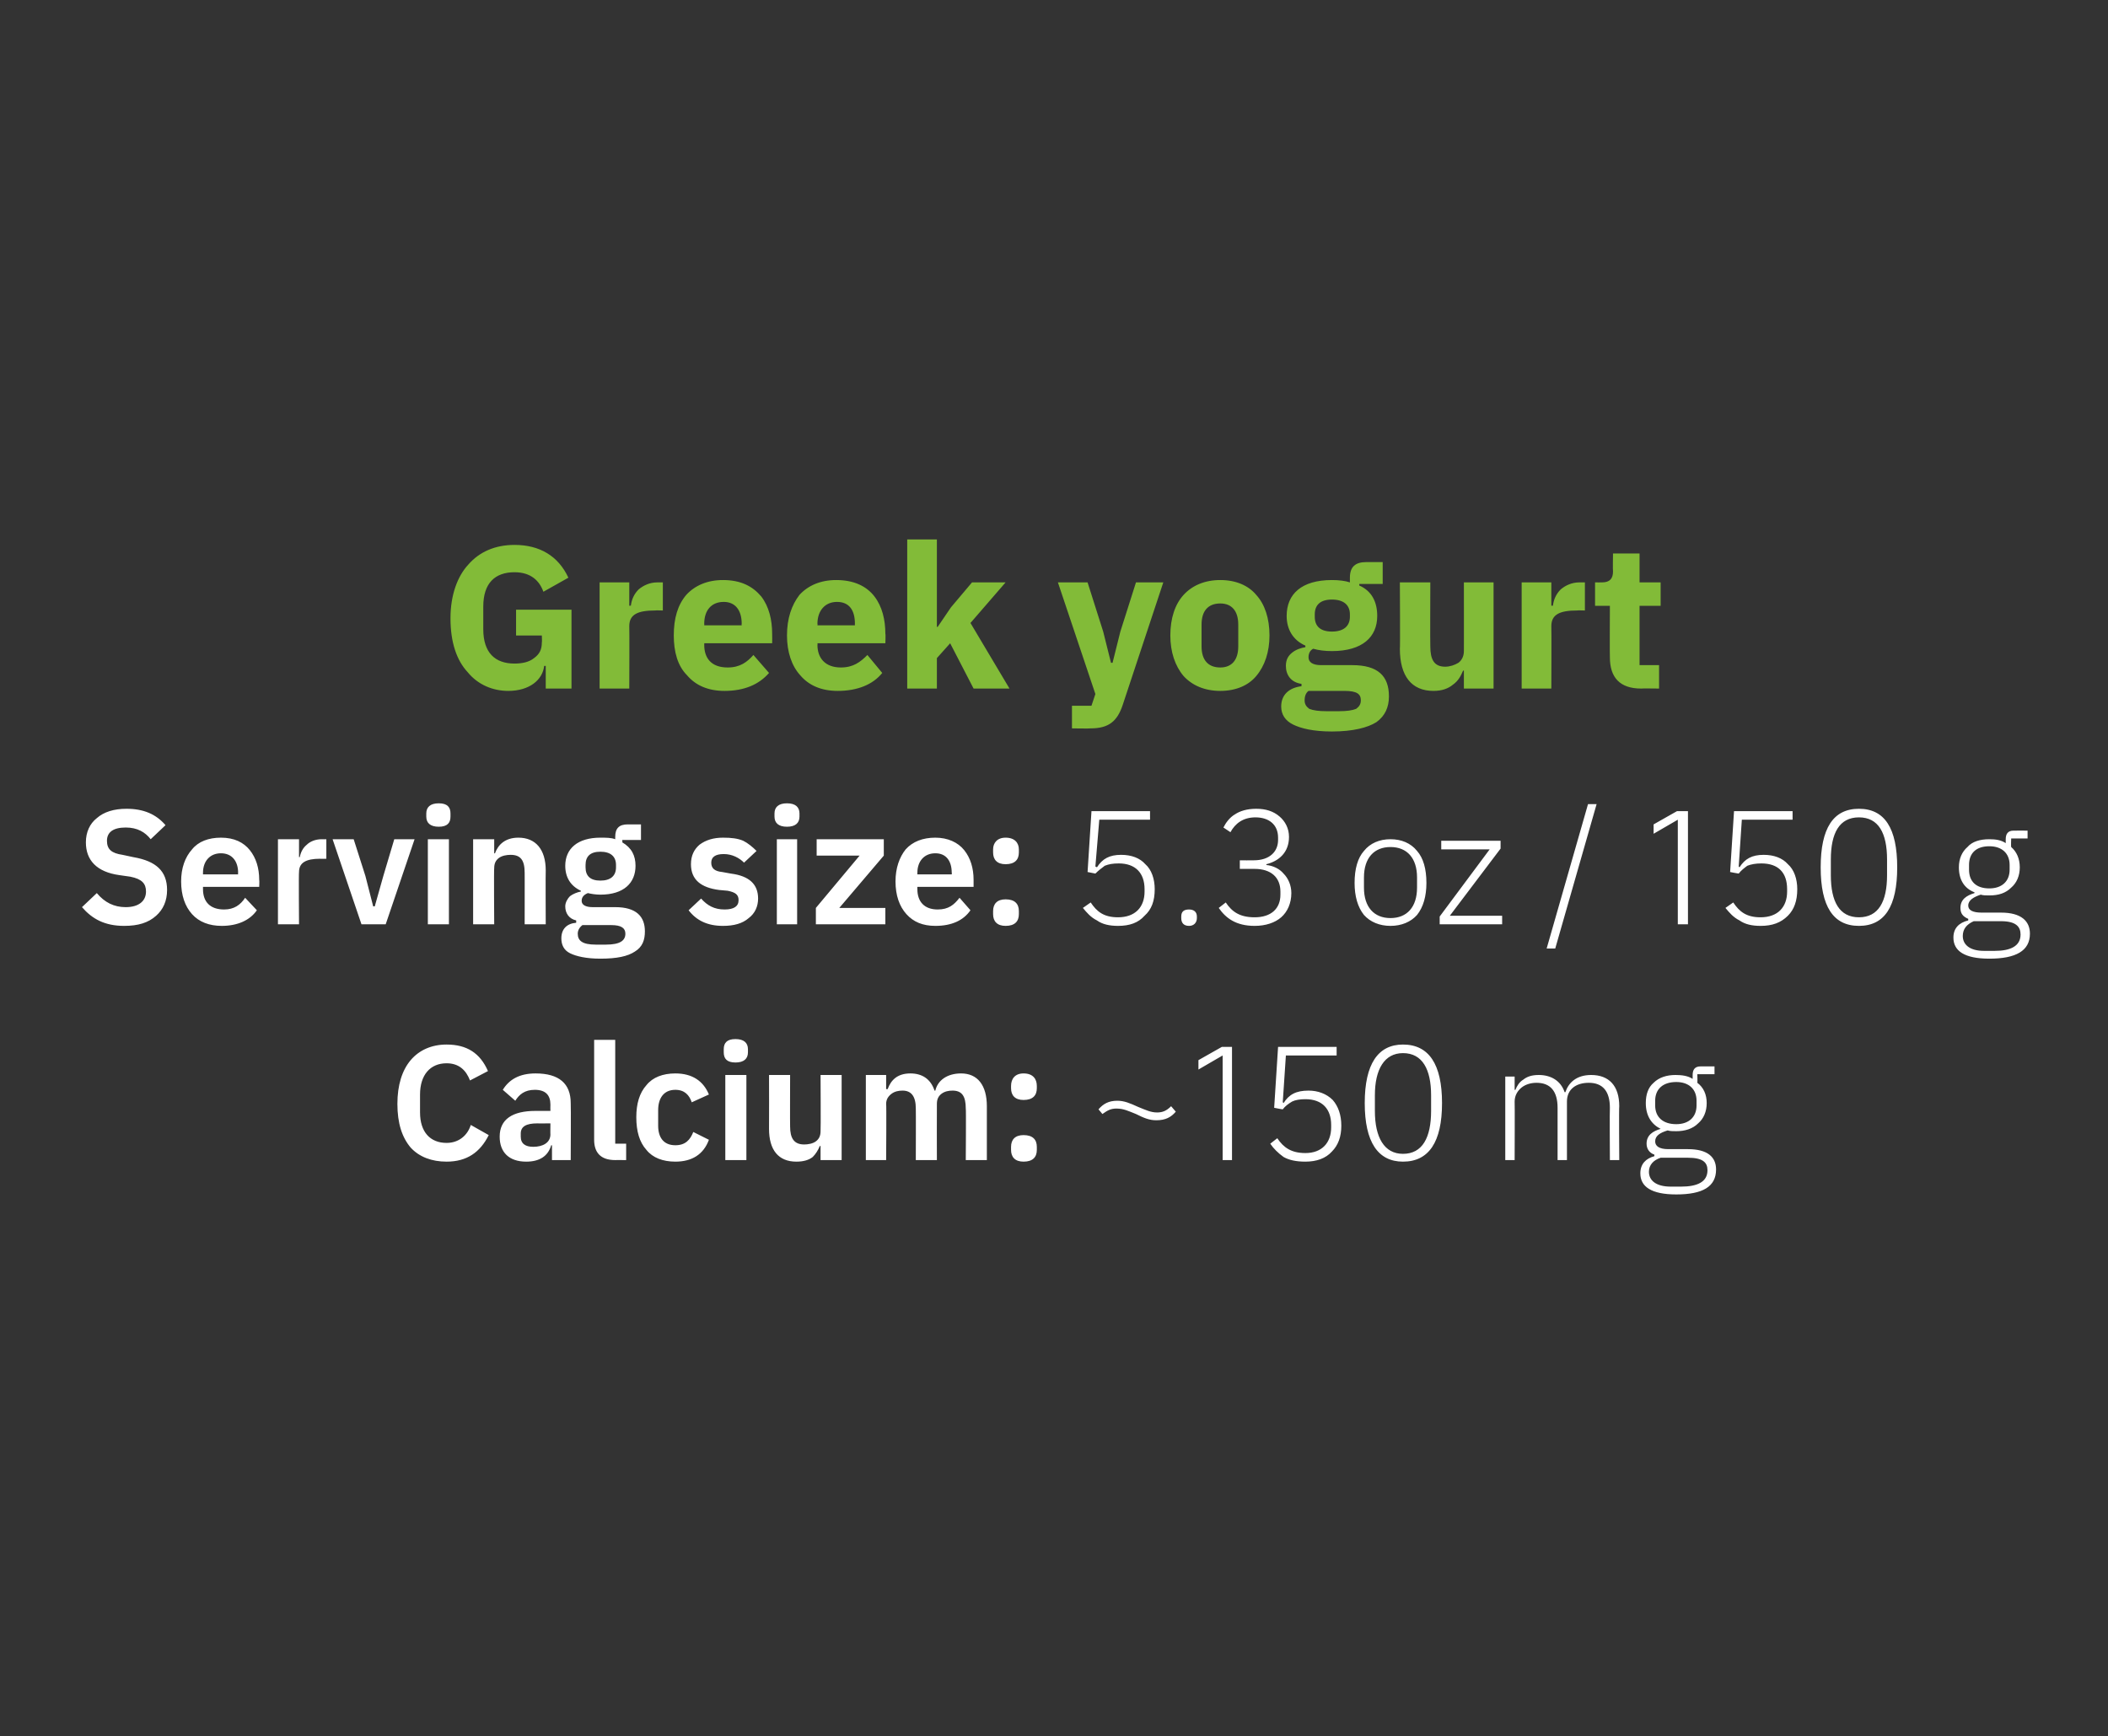 <?xml version="1.0" standalone="no"?><!DOCTYPE svg PUBLIC "-//W3C//DTD SVG 1.1//EN" "http://www.w3.org/Graphics/SVG/1.1/DTD/svg11.dtd"><svg xmlns="http://www.w3.org/2000/svg" version="1.1" width="270px" height="222.4px" viewBox="0 -1 270 222.4" style="top:-1px"><rect x="0" y="-1" width="270" height="222.4" fill="#333333" stroke="none"/>  <desc>Greek yogurt Serving size: 5.3 oz / 150 g Calcium: ~150 mg</desc>  <defs/>  <g id="Polygon186658">    <path d="M 62.6 144.4 C 62.6 144.4 60.3 143.1 60.3 143.1 C 59.9 144.4 58.8 145.4 57.2 145.4 C 55.1 145.4 53.8 144 53.8 141.5 C 53.8 141.5 53.8 139.2 53.8 139.2 C 53.8 136.7 55.1 135.2 57.2 135.2 C 58.8 135.2 59.7 136.1 60.2 137.4 C 60.2 137.4 62.5 136.2 62.5 136.2 C 61.5 133.9 59.8 132.8 57.2 132.8 C 55.3 132.8 53.7 133.5 52.6 134.8 C 51.5 136.1 50.9 138 50.9 140.4 C 50.9 142.9 51.5 144.7 52.6 146 C 53.7 147.2 55.3 147.8 57.2 147.8 C 59.8 147.8 61.5 146.6 62.6 144.4 Z M 73.1 140.3 C 73.14 140.34 73.1 147.6 73.1 147.6 L 70.7 147.6 L 70.7 145.7 C 70.7 145.7 70.6 145.72 70.6 145.7 C 70.2 147.1 69.1 147.8 67.4 147.8 C 65.2 147.8 64 146.6 64 144.6 C 64 142.4 65.6 141.3 68.6 141.3 C 68.62 141.3 70.5 141.3 70.5 141.3 C 70.5 141.3 70.48 140.51 70.5 140.5 C 70.5 139.3 69.9 138.6 68.5 138.6 C 67.2 138.6 66.5 139.2 66 140 C 66 140 64.4 138.6 64.4 138.6 C 65.2 137.3 66.5 136.5 68.6 136.5 C 71.6 136.5 73.1 137.8 73.1 140.3 Z M 70.5 142.9 C 70.5 142.9 68.77 142.91 68.8 142.9 C 67.4 142.9 66.7 143.3 66.7 144.2 C 66.7 144.2 66.7 144.6 66.7 144.6 C 66.7 145.5 67.3 145.9 68.3 145.9 C 69.5 145.9 70.5 145.4 70.5 144.3 C 70.48 144.34 70.5 142.9 70.5 142.9 Z M 80.2 147.6 L 80.2 145.5 L 78.8 145.5 L 78.8 132.2 L 76.1 132.2 C 76.1 132.2 76.1 144.97 76.1 145 C 76.1 146.6 76.9 147.6 78.8 147.6 C 78.76 147.59 80.2 147.6 80.2 147.6 Z M 90.8 145 C 90.8 145 88.8 144 88.8 144 C 88.4 145 87.8 145.7 86.5 145.7 C 85 145.7 84.3 144.7 84.3 143.2 C 84.3 143.2 84.3 141.2 84.3 141.2 C 84.3 139.7 85 138.6 86.5 138.6 C 87.7 138.6 88.3 139.3 88.6 140.2 C 88.6 140.2 90.8 139.2 90.8 139.2 C 90.1 137.5 88.7 136.5 86.5 136.5 C 84.9 136.5 83.6 137 82.8 138 C 81.9 139 81.5 140.4 81.5 142.1 C 81.5 143.9 81.9 145.3 82.8 146.3 C 83.6 147.3 84.9 147.8 86.5 147.8 C 88.6 147.8 90.1 146.9 90.8 145 Z M 95.8 133.8 C 95.8 133.8 95.8 133.4 95.8 133.4 C 95.8 132.6 95.3 132.1 94.2 132.1 C 93.1 132.1 92.7 132.6 92.7 133.4 C 92.7 133.4 92.7 133.8 92.7 133.8 C 92.7 134.6 93.1 135.1 94.2 135.1 C 95.3 135.1 95.8 134.6 95.8 133.8 Z M 92.9 147.6 L 95.6 147.6 L 95.6 136.7 L 92.9 136.7 L 92.9 147.6 Z M 105.1 147.6 L 107.8 147.6 L 107.8 136.7 L 105.1 136.7 C 105.1 136.7 105.14 143.9 105.1 143.9 C 105.1 144.5 104.9 144.9 104.5 145.2 C 104.1 145.5 103.5 145.6 103 145.6 C 101.7 145.6 101.2 144.8 101.2 143.3 C 101.18 143.32 101.2 136.7 101.2 136.7 L 98.5 136.7 C 98.5 136.7 98.52 143.59 98.5 143.6 C 98.5 146.3 99.7 147.8 102 147.8 C 102.9 147.8 103.6 147.6 104.1 147.2 C 104.5 146.8 104.8 146.3 105 145.8 C 105.03 145.78 105.1 145.8 105.1 145.8 L 105.1 147.6 Z M 113.5 147.6 C 113.5 147.6 113.55 140.41 113.5 140.4 C 113.5 139.8 113.8 139.4 114.2 139.1 C 114.6 138.8 115.1 138.7 115.6 138.7 C 116.7 138.7 117.3 139.4 117.3 141 C 117.32 140.99 117.3 147.6 117.3 147.6 L 120 147.6 C 120 147.6 119.98 140.41 120 140.4 C 120 139.8 120.2 139.4 120.6 139.1 C 121 138.8 121.5 138.7 122 138.7 C 123.2 138.7 123.7 139.4 123.7 141 C 123.75 140.99 123.7 147.6 123.7 147.6 L 126.4 147.6 C 126.4 147.6 126.41 140.72 126.4 140.7 C 126.4 138 125.2 136.5 123.1 136.5 C 121.3 136.5 120.1 137.4 119.8 138.7 C 119.8 138.7 119.7 138.7 119.7 138.7 C 119.2 137.2 118.1 136.5 116.6 136.5 C 114.9 136.5 114.1 137.4 113.7 138.5 C 113.65 138.53 113.5 138.5 113.5 138.5 L 113.5 136.7 L 110.9 136.7 L 110.9 147.6 L 113.5 147.6 Z M 132.8 146.3 C 132.8 146.3 132.8 145.9 132.8 145.9 C 132.8 145 132.3 144.4 131.1 144.4 C 130 144.4 129.5 145 129.5 145.9 C 129.5 145.9 129.5 146.3 129.5 146.3 C 129.5 147.2 130 147.8 131.1 147.8 C 132.3 147.8 132.8 147.2 132.8 146.3 Z M 132.8 138.4 C 132.8 138.4 132.8 138.1 132.8 138.1 C 132.8 137.2 132.3 136.5 131.1 136.5 C 130 136.5 129.5 137.2 129.5 138.1 C 129.5 138.1 129.5 138.4 129.5 138.4 C 129.5 139.3 130 139.9 131.1 139.9 C 132.3 139.9 132.8 139.3 132.8 138.4 Z M 150.6 141.4 C 150.6 141.4 150 140.7 150 140.7 C 149.4 141.3 148.9 141.5 148.2 141.5 C 147.4 141.5 146.8 141.2 145.8 140.8 C 144.7 140.3 144 140 143.1 140 C 142 140 141.3 140.4 140.7 141.1 C 140.7 141.1 141.2 141.7 141.2 141.7 C 141.9 141.2 142.3 141 143 141 C 143.9 141 144.5 141.3 145.5 141.7 C 146.5 142.2 147.2 142.5 148.1 142.5 C 149.3 142.5 150 142.1 150.6 141.4 Z M 156.5 133.1 L 157.8 133.1 L 157.8 147.6 L 156.6 147.6 L 156.6 134.2 L 153.5 136 L 153.5 134.8 L 156.5 133.1 Z M 171.2 133.1 L 163.7 133.1 L 163.2 140.9 C 163.2 140.9 164.28 141.12 164.3 141.1 C 164.6 140.7 165 140.4 165.5 140.1 C 165.9 139.9 166.5 139.8 167.2 139.8 C 169.4 139.8 170.5 141.1 170.5 143.1 C 170.5 143.1 170.5 143.4 170.5 143.4 C 170.5 145.4 169.3 146.7 167.2 146.7 C 165.4 146.7 164.4 146 163.6 144.8 C 163.6 144.8 162.7 145.5 162.7 145.5 C 163.1 146.1 163.7 146.7 164.4 147.2 C 165.1 147.6 166 147.8 167.2 147.8 C 168.6 147.8 169.8 147.4 170.6 146.5 C 171.4 145.7 171.8 144.6 171.8 143.2 C 171.8 141.8 171.4 140.7 170.7 139.9 C 169.9 139.1 168.8 138.7 167.6 138.7 C 166 138.7 165.1 139.2 164.4 140.3 C 164.4 140.26 164.3 140.2 164.3 140.2 L 164.7 134.2 L 171.2 134.2 L 171.2 133.1 Z M 184.7 140.3 C 184.7 135.3 183 132.8 179.7 132.8 C 176.5 132.8 174.8 135.3 174.8 140.3 C 174.8 145.3 176.5 147.8 179.7 147.8 C 183 147.8 184.7 145.3 184.7 140.3 Z M 176.1 141.3 C 176.1 141.3 176.1 139.3 176.1 139.3 C 176.1 136 177.3 133.9 179.7 133.9 C 182.2 133.9 183.3 136 183.3 139.3 C 183.3 139.3 183.3 141.3 183.3 141.3 C 183.3 144.7 182.2 146.8 179.7 146.8 C 177.3 146.8 176.1 144.7 176.1 141.3 Z M 194 147.6 C 194 147.6 194.03 140.1 194 140.1 C 194 139.3 194.4 138.7 194.9 138.3 C 195.4 137.9 196.1 137.7 196.8 137.7 C 198.6 137.7 199.5 138.8 199.5 140.9 C 199.5 140.95 199.5 147.6 199.5 147.6 L 200.7 147.6 C 200.7 147.6 200.69 140.12 200.7 140.1 C 200.7 139.3 201 138.7 201.5 138.3 C 202 137.9 202.7 137.7 203.5 137.7 C 205.3 137.7 206.2 138.8 206.2 140.9 C 206.16 140.95 206.2 147.6 206.2 147.6 L 207.4 147.6 C 207.4 147.6 207.35 140.74 207.4 140.7 C 207.4 138.1 206.1 136.7 203.8 136.7 C 201.9 136.7 200.9 137.7 200.5 138.9 C 200.5 138.9 200.4 138.9 200.4 138.9 C 199.9 137.4 198.6 136.7 197.1 136.7 C 196.2 136.7 195.6 136.9 195.1 137.3 C 194.6 137.6 194.3 138.1 194.1 138.6 C 194.09 138.62 194 138.6 194 138.6 L 194 136.9 L 192.8 136.9 L 192.8 147.6 L 194 147.6 Z M 216.2 146.2 C 216.2 146.2 213.7 146.2 213.7 146.2 C 212.5 146.2 212 145.8 212 145.2 C 212 144.5 212.6 144.1 213.6 143.8 C 213.9 143.9 214.3 143.9 214.7 143.9 C 215.8 143.9 216.8 143.6 217.5 142.9 C 218.2 142.3 218.6 141.4 218.6 140.3 C 218.6 139.2 218.2 138.3 217.4 137.7 C 217.43 137.66 217.4 136.6 217.4 136.6 L 219.6 136.6 L 219.6 135.6 C 219.6 135.6 217.76 135.6 217.8 135.6 C 217.1 135.6 216.8 136 216.8 136.7 C 216.8 136.7 216.8 137.2 216.8 137.2 C 216.2 136.8 215.4 136.7 214.6 136.7 C 213.5 136.7 212.5 137 211.8 137.7 C 211.1 138.3 210.8 139.2 210.8 140.3 C 210.8 141.9 211.5 143 212.7 143.6 C 212.7 143.6 212.7 143.6 212.7 143.6 C 211.7 143.9 210.9 144.4 210.9 145.5 C 210.9 146.2 211.3 146.7 211.9 146.9 C 211.9 146.9 211.9 147.1 211.9 147.1 C 210.8 147.4 210.1 148.1 210.1 149.3 C 210.1 151 211.5 152 214.7 152 C 218.1 152 219.8 151 219.8 148.8 C 219.8 147.2 218.7 146.2 216.2 146.2 Z M 215.3 151 C 215.3 151 214 151 214 151 C 212.1 151 211.2 150.2 211.2 149.1 C 211.2 148.2 211.8 147.6 212.7 147.3 C 212.7 147.3 216.2 147.3 216.2 147.3 C 218.1 147.3 218.7 147.9 218.7 148.9 C 218.7 150.4 217.4 151 215.3 151 Z M 212 140.6 C 212 140.6 212 140 212 140 C 212 138.5 213 137.6 214.7 137.6 C 216.3 137.6 217.3 138.5 217.3 140 C 217.3 140 217.3 140.6 217.3 140.6 C 217.3 142.1 216.3 143 214.7 143 C 213 143 212 142.1 212 140.6 Z " stroke="none" fill="#fff"/>  </g>  <g id="Polygon186657">    <path d="M 20 116.3 C 20.9 115.5 21.4 114.4 21.4 113 C 21.4 110.6 20 109.3 17.1 108.8 C 17.1 108.8 15.7 108.5 15.7 108.5 C 14.3 108.3 13.7 107.8 13.7 106.7 C 13.7 105.6 14.5 105 16.1 105 C 17.6 105 18.6 105.6 19.3 106.5 C 19.3 106.5 21.2 104.7 21.2 104.7 C 20 103.3 18.4 102.6 16.2 102.6 C 14.6 102.6 13.3 103 12.4 103.8 C 11.5 104.5 11 105.6 11 106.9 C 11 109.2 12.4 110.7 15.3 111.1 C 15.3 111.1 16.7 111.3 16.7 111.3 C 18.2 111.6 18.7 112.2 18.7 113.2 C 18.7 114.4 17.8 115.2 16.1 115.2 C 14.6 115.2 13.4 114.6 12.4 113.4 C 12.4 113.4 10.5 115.2 10.5 115.2 C 11.8 116.7 13.4 117.6 15.9 117.6 C 17.7 117.6 19 117.2 20 116.3 Z M 32.9 115.6 C 32.9 115.6 31.4 114 31.4 114 C 30.8 114.9 30 115.5 28.7 115.5 C 26.9 115.5 26 114.5 26 112.9 C 26.01 112.89 26 112.6 26 112.6 L 33.2 112.6 C 33.2 112.6 33.24 111.74 33.2 111.7 C 33.2 110.2 32.8 108.9 32 107.9 C 31.2 106.9 30 106.3 28.3 106.3 C 26.7 106.3 25.4 106.8 24.6 107.8 C 23.7 108.8 23.2 110.2 23.2 111.9 C 23.2 113.7 23.7 115.1 24.6 116.1 C 25.5 117.1 26.8 117.6 28.4 117.6 C 30.4 117.6 32 116.9 32.9 115.6 Z M 30.5 110.8 C 30.47 110.78 30.5 111 30.5 111 L 26 111 C 26 111 26.01 110.8 26 110.8 C 26 109.3 26.9 108.3 28.3 108.3 C 29.7 108.3 30.5 109.3 30.5 110.8 Z M 38.3 117.4 C 38.3 117.4 38.25 110.72 38.3 110.7 C 38.3 109.5 39.2 109 41 109 C 40.98 109.03 41.8 109 41.8 109 L 41.8 106.5 C 41.8 106.5 41.23 106.52 41.2 106.5 C 40.4 106.5 39.7 106.8 39.3 107.2 C 38.8 107.6 38.5 108.2 38.4 108.8 C 38.36 108.76 38.3 108.8 38.3 108.8 L 38.3 106.5 L 35.6 106.5 L 35.6 117.4 L 38.3 117.4 Z M 49.4 117.4 L 53.1 106.5 L 50.5 106.5 L 49.1 111.2 L 48 115.1 L 47.8 115.1 L 46.8 111.2 L 45.3 106.5 L 42.6 106.5 L 46.3 117.4 L 49.4 117.4 Z M 57.7 103.6 C 57.7 103.6 57.7 103.2 57.7 103.2 C 57.7 102.4 57.3 101.9 56.2 101.9 C 55.1 101.9 54.6 102.4 54.6 103.2 C 54.6 103.2 54.6 103.6 54.6 103.6 C 54.6 104.4 55.1 104.9 56.2 104.9 C 57.3 104.9 57.7 104.4 57.7 103.6 Z M 54.8 117.4 L 57.5 117.4 L 57.5 106.5 L 54.8 106.5 L 54.8 117.4 Z M 63.3 117.4 C 63.3 117.4 63.25 110.2 63.3 110.2 C 63.3 109.6 63.5 109.2 63.9 108.9 C 64.3 108.6 64.9 108.5 65.4 108.5 C 66.7 108.5 67.2 109.2 67.2 110.8 C 67.21 110.78 67.2 117.4 67.2 117.4 L 69.9 117.4 C 69.9 117.4 69.87 110.51 69.9 110.5 C 69.9 107.8 68.6 106.3 66.4 106.3 C 64.7 106.3 63.8 107.2 63.4 108.3 C 63.36 108.33 63.3 108.3 63.3 108.3 L 63.3 106.5 L 60.6 106.5 L 60.6 117.4 L 63.3 117.4 Z M 78.8 115.2 C 78.8 115.2 75.9 115.2 75.9 115.2 C 75 115.2 74.5 114.9 74.5 114.4 C 74.5 113.9 74.8 113.6 75.3 113.4 C 75.7 113.5 76.3 113.6 76.9 113.6 C 79.9 113.6 81.4 112.1 81.4 109.9 C 81.4 108.6 80.9 107.6 79.7 106.9 C 79.74 106.93 79.7 106.6 79.7 106.6 L 82.1 106.6 L 82.1 104.6 C 82.1 104.6 80.37 104.6 80.4 104.6 C 79.3 104.6 78.8 105.1 78.8 106.2 C 78.8 106.2 78.8 106.5 78.8 106.5 C 78.3 106.3 77.6 106.3 76.9 106.3 C 74 106.3 72.4 107.7 72.4 109.9 C 72.4 111.4 73.1 112.5 74.4 113.1 C 74.4 113.1 74.4 113.2 74.4 113.2 C 73.9 113.3 73.4 113.5 73 113.8 C 72.7 114.1 72.4 114.6 72.4 115.1 C 72.4 116 72.9 116.7 73.8 116.9 C 73.8 116.9 73.8 117.2 73.8 117.2 C 72.6 117.3 71.9 118 71.9 119.2 C 71.9 120 72.2 120.7 73 121.1 C 73.8 121.5 75.1 121.8 76.9 121.8 C 79 121.8 80.4 121.5 81.3 120.9 C 82.3 120.3 82.6 119.4 82.6 118.3 C 82.6 116.4 81.5 115.2 78.8 115.2 Z M 77.6 120 C 77.6 120 76.3 120 76.3 120 C 74.6 120 74 119.5 74 118.6 C 74 118.2 74.2 117.8 74.6 117.5 C 74.6 117.5 78.3 117.5 78.3 117.5 C 79.6 117.5 80.1 117.9 80.1 118.6 C 80.1 119.5 79.4 120 77.6 120 Z M 75 110.1 C 75 110.1 75 109.8 75 109.8 C 75 108.7 75.6 108.1 76.9 108.1 C 78.2 108.1 78.9 108.7 78.9 109.8 C 78.9 109.8 78.9 110.1 78.9 110.1 C 78.9 111.2 78.2 111.8 76.9 111.8 C 75.6 111.8 75 111.2 75 110.1 Z M 95.9 116.6 C 96.7 116 97.1 115.1 97.1 114.1 C 97.1 112.3 96 111.2 93.6 110.9 C 93.6 110.9 92.5 110.7 92.5 110.7 C 91.5 110.6 91.1 110.2 91.1 109.5 C 91.1 108.8 91.6 108.4 92.7 108.4 C 93.8 108.4 94.7 108.9 95.3 109.5 C 95.3 109.5 96.9 108 96.9 108 C 96.4 107.5 95.8 107 95.2 106.7 C 94.5 106.4 93.7 106.3 92.6 106.3 C 91.4 106.3 90.4 106.6 89.6 107.2 C 88.9 107.8 88.5 108.6 88.5 109.7 C 88.5 111.7 89.8 112.7 92.1 113 C 92.1 113 93.2 113.1 93.2 113.1 C 94.2 113.3 94.6 113.6 94.6 114.3 C 94.6 115.1 94 115.5 92.8 115.5 C 91.5 115.5 90.6 115 89.8 114.1 C 89.8 114.1 88.2 115.6 88.2 115.6 C 89.2 116.9 90.6 117.6 92.6 117.6 C 94 117.6 95.1 117.3 95.9 116.6 Z M 102.4 103.6 C 102.4 103.6 102.4 103.2 102.4 103.2 C 102.4 102.4 101.9 101.9 100.8 101.9 C 99.7 101.9 99.2 102.4 99.2 103.2 C 99.2 103.2 99.2 103.6 99.2 103.6 C 99.2 104.4 99.7 104.9 100.8 104.9 C 101.9 104.9 102.4 104.4 102.4 103.6 Z M 99.5 117.4 L 102.1 117.4 L 102.1 106.5 L 99.5 106.5 L 99.5 117.4 Z M 113.4 117.4 L 113.4 115.3 L 107.5 115.3 L 113.2 108.6 L 113.2 106.5 L 104.6 106.5 L 104.6 108.6 L 110.1 108.6 L 104.5 115.3 L 104.5 117.4 L 113.4 117.4 Z M 124.3 115.6 C 124.3 115.6 122.9 114 122.9 114 C 122.2 114.9 121.5 115.5 120.1 115.5 C 118.4 115.5 117.5 114.5 117.5 112.9 C 117.48 112.89 117.5 112.6 117.5 112.6 L 124.7 112.6 C 124.7 112.6 124.71 111.74 124.7 111.7 C 124.7 110.2 124.3 108.9 123.5 107.9 C 122.7 106.9 121.4 106.3 119.8 106.3 C 118.2 106.3 116.9 106.8 116 107.8 C 115.2 108.8 114.7 110.2 114.7 111.9 C 114.7 113.7 115.2 115.1 116.1 116.1 C 117 117.1 118.2 117.6 119.8 117.6 C 121.9 117.6 123.4 116.9 124.3 115.6 Z M 121.9 110.8 C 121.94 110.78 121.9 111 121.9 111 L 117.5 111 C 117.5 111 117.48 110.8 117.5 110.8 C 117.5 109.3 118.4 108.3 119.8 108.3 C 121.2 108.3 121.9 109.3 121.9 110.8 Z M 130.5 116.1 C 130.5 116.1 130.5 115.7 130.5 115.7 C 130.5 114.8 130 114.2 128.8 114.2 C 127.7 114.2 127.2 114.8 127.2 115.7 C 127.2 115.7 127.2 116.1 127.2 116.1 C 127.2 117 127.7 117.6 128.8 117.6 C 130 117.6 130.5 117 130.5 116.1 Z M 130.5 108.2 C 130.5 108.2 130.5 107.8 130.5 107.8 C 130.5 107 130 106.3 128.8 106.3 C 127.7 106.3 127.2 107 127.2 107.8 C 127.2 107.8 127.2 108.2 127.2 108.2 C 127.2 109.1 127.7 109.7 128.8 109.7 C 130 109.7 130.5 109.1 130.5 108.2 Z M 147.3 102.9 L 139.8 102.9 L 139.3 110.7 C 139.3 110.7 140.34 110.91 140.3 110.9 C 140.7 110.5 141.1 110.2 141.5 109.9 C 142 109.7 142.5 109.6 143.3 109.6 C 145.4 109.6 146.6 110.8 146.6 112.9 C 146.6 112.9 146.6 113.2 146.6 113.2 C 146.6 115.2 145.4 116.5 143.2 116.5 C 141.4 116.5 140.5 115.8 139.7 114.6 C 139.7 114.6 138.7 115.3 138.7 115.3 C 139.2 115.9 139.7 116.5 140.5 116.9 C 141.2 117.4 142.1 117.6 143.2 117.6 C 144.7 117.6 145.8 117.2 146.6 116.3 C 147.5 115.5 147.9 114.4 147.9 112.9 C 147.9 111.6 147.5 110.4 146.7 109.7 C 146 108.9 144.9 108.5 143.6 108.5 C 142.1 108.5 141.2 109 140.5 110.1 C 140.46 110.05 140.3 110 140.3 110 L 140.8 104 L 147.3 104 L 147.3 102.9 Z M 153.3 116.6 C 153.3 116.6 153.3 116.4 153.3 116.4 C 153.3 115.8 152.9 115.5 152.3 115.5 C 151.6 115.5 151.3 115.8 151.3 116.4 C 151.3 116.4 151.3 116.6 151.3 116.6 C 151.3 117.2 151.6 117.6 152.3 117.6 C 152.9 117.6 153.3 117.2 153.3 116.6 Z M 158.8 109.2 L 158.8 110.3 C 158.8 110.3 160.66 110.3 160.7 110.3 C 162.8 110.3 164 111.4 164 113.2 C 164 113.2 164 113.6 164 113.6 C 164 115.4 162.8 116.5 160.7 116.5 C 158.8 116.5 157.8 115.8 157 114.6 C 157 114.6 156.1 115.3 156.1 115.3 C 157 116.6 158.3 117.6 160.7 117.6 C 162.1 117.6 163.3 117.2 164.1 116.5 C 164.9 115.8 165.4 114.7 165.4 113.4 C 165.4 112.4 165 111.5 164.4 110.9 C 163.9 110.3 163.1 109.9 162.2 109.8 C 162.2 109.8 162.2 109.7 162.2 109.7 C 163.8 109.3 165.1 108.2 165.1 106.2 C 165.1 105.1 164.6 104.2 163.9 103.6 C 163.1 102.9 162.1 102.6 160.9 102.6 C 159.7 102.6 158.8 102.9 158.2 103.3 C 157.5 103.7 157 104.4 156.7 105 C 156.7 105 157.6 105.6 157.6 105.6 C 158.2 104.5 159.2 103.7 160.8 103.7 C 162.5 103.7 163.7 104.6 163.7 106.3 C 163.7 106.3 163.7 106.6 163.7 106.6 C 163.7 108.1 162.6 109.2 160.6 109.2 C 160.55 109.22 158.8 109.2 158.8 109.2 Z M 181.5 116.2 C 182.3 115.2 182.7 113.8 182.7 112.1 C 182.7 110.3 182.3 108.9 181.5 108 C 180.7 107 179.5 106.5 178.1 106.5 C 176.7 106.5 175.5 107 174.7 108 C 173.9 108.9 173.5 110.3 173.5 112.1 C 173.5 113.8 173.9 115.2 174.7 116.2 C 175.5 117.1 176.7 117.6 178.1 117.6 C 179.5 117.6 180.7 117.1 181.5 116.2 Z M 174.7 112.7 C 174.7 112.7 174.7 111.4 174.7 111.4 C 174.7 108.9 176 107.5 178.1 107.5 C 180.2 107.5 181.5 108.9 181.5 111.4 C 181.5 111.4 181.5 112.7 181.5 112.7 C 181.5 115.2 180.2 116.6 178.1 116.6 C 176 116.6 174.7 115.2 174.7 112.7 Z M 192.4 117.4 L 192.4 116.3 L 185.7 116.3 L 192.2 107.7 L 192.2 106.7 L 184.6 106.7 L 184.6 107.8 L 190.8 107.8 L 184.4 116.4 L 184.4 117.4 L 192.4 117.4 Z M 199.2 120.5 L 204.5 102 L 203.4 102 L 198.1 120.5 L 199.2 120.5 Z M 214.8 102.9 L 216.2 102.9 L 216.2 117.4 L 214.9 117.4 L 214.9 104 L 211.8 105.8 L 211.8 104.6 L 214.8 102.9 Z M 229.6 102.9 L 222.1 102.9 L 221.6 110.7 C 221.6 110.7 222.65 110.91 222.7 110.9 C 223 110.5 223.4 110.2 223.8 109.9 C 224.3 109.7 224.9 109.6 225.6 109.6 C 227.8 109.6 228.9 110.8 228.9 112.9 C 228.9 112.9 228.9 113.2 228.9 113.2 C 228.9 115.2 227.7 116.5 225.5 116.5 C 223.7 116.5 222.8 115.8 222 114.6 C 222 114.6 221 115.3 221 115.3 C 221.5 115.9 222 116.5 222.8 116.9 C 223.5 117.4 224.4 117.6 225.5 117.6 C 227 117.6 228.1 117.2 229 116.3 C 229.8 115.5 230.2 114.4 230.2 112.9 C 230.2 111.6 229.8 110.4 229 109.7 C 228.3 108.9 227.2 108.5 225.9 108.5 C 224.4 108.5 223.5 109 222.8 110.1 C 222.78 110.05 222.7 110 222.7 110 L 223.1 104 L 229.6 104 L 229.6 102.9 Z M 243 110.1 C 243 105.1 241.4 102.6 238.1 102.6 C 234.8 102.6 233.2 105.1 233.2 110.1 C 233.2 115.1 234.8 117.6 238.1 117.6 C 241.4 117.6 243 115.1 243 110.1 Z M 234.5 111.1 C 234.5 111.1 234.5 109.1 234.5 109.1 C 234.5 105.7 235.6 103.7 238.1 103.7 C 240.6 103.7 241.7 105.7 241.7 109.1 C 241.7 109.1 241.7 111.1 241.7 111.1 C 241.7 114.5 240.6 116.5 238.1 116.5 C 235.6 116.5 234.5 114.5 234.5 111.1 Z M 256.3 115.9 C 256.3 115.9 253.8 115.9 253.8 115.9 C 252.7 115.9 252.1 115.6 252.1 115 C 252.1 114.3 252.8 113.9 253.7 113.6 C 254 113.7 254.4 113.7 254.8 113.7 C 256 113.7 256.9 113.4 257.6 112.7 C 258.3 112.1 258.7 111.2 258.7 110.1 C 258.7 109 258.3 108.1 257.6 107.5 C 257.56 107.45 257.6 106.4 257.6 106.4 L 259.7 106.4 L 259.7 105.4 C 259.7 105.4 257.89 105.39 257.9 105.4 C 257.2 105.4 256.9 105.8 256.9 106.5 C 256.9 106.5 256.9 107 256.9 107 C 256.3 106.6 255.6 106.5 254.8 106.5 C 253.6 106.5 252.6 106.8 252 107.5 C 251.3 108.1 250.9 109 250.9 110.1 C 250.9 111.7 251.6 112.8 252.9 113.3 C 252.9 113.3 252.9 113.4 252.9 113.4 C 251.9 113.7 251.1 114.2 251.1 115.3 C 251.1 116 251.4 116.4 252.1 116.7 C 252.1 116.7 252.1 116.9 252.1 116.9 C 250.9 117.2 250.2 117.9 250.2 119.1 C 250.2 120.8 251.6 121.8 254.8 121.8 C 258.2 121.8 260 120.8 260 118.6 C 260 117 258.9 115.9 256.3 115.9 Z M 255.5 120.8 C 255.5 120.8 254.1 120.8 254.1 120.8 C 252.3 120.8 251.4 120 251.4 118.9 C 251.4 118 251.9 117.4 252.8 117 C 252.8 117 256.3 117 256.3 117 C 258.2 117 258.8 117.7 258.8 118.7 C 258.8 120.2 257.5 120.8 255.5 120.8 Z M 252.2 110.4 C 252.2 110.4 252.2 109.8 252.2 109.8 C 252.2 108.3 253.1 107.4 254.8 107.4 C 256.4 107.4 257.4 108.3 257.4 109.8 C 257.4 109.8 257.4 110.4 257.4 110.4 C 257.4 111.9 256.4 112.8 254.8 112.8 C 253.1 112.8 252.2 111.9 252.2 110.4 Z " stroke="none" fill="#fff"/>  </g>  <g id="Polygon186656">    <path d="M 69.9 87.2 L 73.2 87.2 L 73.2 77.1 L 66.1 77.1 L 66.1 80.4 L 69.4 80.4 C 69.4 80.4 69.44 81.31 69.4 81.3 C 69.4 82.2 69.1 82.8 68.4 83.3 C 67.8 83.8 66.9 84 65.9 84 C 63.4 84 61.9 82.6 61.9 79.6 C 61.9 79.6 61.9 76.7 61.9 76.7 C 61.9 73.7 63.4 72.3 65.9 72.3 C 68 72.3 69.1 73.4 69.6 74.8 C 69.6 74.8 72.8 73 72.8 73 C 71.5 70.2 69.1 68.8 65.9 68.8 C 63.4 68.8 61.4 69.7 60 71.3 C 58.6 72.8 57.7 75.2 57.7 78.2 C 57.7 81.3 58.5 83.6 59.9 85.1 C 61.2 86.7 63.1 87.5 65.1 87.5 C 67.8 87.5 69.5 86.1 69.7 84.3 C 69.75 84.31 69.9 84.3 69.9 84.3 L 69.9 87.2 Z M 80.6 87.2 C 80.6 87.2 80.63 79.24 80.6 79.2 C 80.6 77.7 81.7 77.2 83.9 77.2 C 83.94 77.17 84.9 77.2 84.9 77.2 L 84.9 73.6 C 84.9 73.6 84.22 73.61 84.2 73.6 C 83.2 73.6 82.4 74 81.8 74.5 C 81.2 75.1 80.9 75.8 80.8 76.6 C 80.76 76.55 80.6 76.6 80.6 76.6 L 80.6 73.6 L 76.8 73.6 L 76.8 87.2 L 80.6 87.2 Z M 98.5 85.2 C 98.5 85.2 96.5 82.9 96.5 82.9 C 95.7 83.8 94.8 84.5 93.2 84.5 C 91.1 84.5 90.2 83.3 90.2 81.6 C 90.22 81.57 90.2 81.4 90.2 81.4 L 98.9 81.4 C 98.9 81.4 98.92 80.22 98.9 80.2 C 98.9 78.4 98.5 76.7 97.5 75.4 C 96.4 74.1 94.9 73.3 92.6 73.3 C 90.6 73.3 89 74 87.9 75.2 C 86.8 76.5 86.3 78.2 86.3 80.4 C 86.3 82.5 86.8 84.3 88 85.5 C 89.1 86.8 90.7 87.5 92.8 87.5 C 95.3 87.5 97.2 86.7 98.5 85.2 Z M 95 78.9 C 94.97 78.88 95 79.1 95 79.1 L 90.2 79.1 C 90.2 79.1 90.22 78.9 90.2 78.9 C 90.2 77.2 91.1 76.1 92.7 76.1 C 94.2 76.1 95 77.2 95 78.9 Z M 113 85.2 C 113 85.2 111.1 82.9 111.1 82.9 C 110.2 83.8 109.3 84.5 107.7 84.5 C 105.7 84.5 104.7 83.3 104.7 81.6 C 104.74 81.57 104.7 81.4 104.7 81.4 L 113.4 81.4 C 113.4 81.4 113.45 80.22 113.4 80.2 C 113.4 78.4 113 76.7 112 75.4 C 111 74.1 109.4 73.3 107.1 73.3 C 105.1 73.3 103.5 74 102.4 75.2 C 101.4 76.5 100.8 78.2 100.8 80.4 C 100.8 82.5 101.4 84.3 102.5 85.5 C 103.6 86.8 105.2 87.5 107.3 87.5 C 109.8 87.5 111.8 86.7 113 85.2 Z M 109.5 78.9 C 109.49 78.88 109.5 79.1 109.5 79.1 L 104.7 79.1 C 104.7 79.1 104.74 78.9 104.7 78.9 C 104.7 77.2 105.7 76.1 107.2 76.1 C 108.8 76.1 109.5 77.2 109.5 78.9 Z M 116.2 87.2 L 120 87.2 L 120 83.3 L 121.7 81.4 L 124.7 87.2 L 129.3 87.2 L 124.3 78.8 L 128.8 73.6 L 124.5 73.6 L 121.8 76.8 L 120.1 79.3 L 120 79.3 L 120 68.1 L 116.2 68.1 L 116.2 87.2 Z M 143.5 79.9 L 142.5 83.9 L 142.3 83.9 L 141.3 79.9 L 139.3 73.6 L 135.5 73.6 L 140.3 87.9 L 139.8 89.4 L 137.3 89.4 L 137.3 92.3 C 137.3 92.3 139.65 92.34 139.7 92.3 C 142 92.3 143.1 91.4 143.8 89.3 C 143.81 89.27 149 73.6 149 73.6 L 145.5 73.6 L 143.5 79.9 Z M 160.9 85.6 C 162 84.3 162.6 82.5 162.6 80.4 C 162.6 78.2 162 76.4 160.9 75.2 C 159.9 74 158.3 73.3 156.3 73.3 C 154.3 73.3 152.7 74 151.6 75.2 C 150.5 76.4 149.9 78.2 149.9 80.4 C 149.9 82.5 150.5 84.3 151.6 85.6 C 152.7 86.8 154.3 87.5 156.3 87.5 C 158.3 87.5 159.9 86.8 160.9 85.6 Z M 153.9 81.8 C 153.9 81.8 153.9 79 153.9 79 C 153.9 77.3 154.7 76.3 156.3 76.3 C 157.8 76.3 158.6 77.3 158.6 79 C 158.6 79 158.6 81.8 158.6 81.8 C 158.6 83.5 157.8 84.5 156.3 84.5 C 154.7 84.5 153.9 83.5 153.9 81.8 Z M 173.2 84.2 C 173.2 84.2 169.2 84.2 169.2 84.2 C 168.1 84.2 167.6 83.8 167.6 83.2 C 167.6 82.7 167.8 82.3 168.2 82.1 C 168.9 82.3 169.7 82.4 170.6 82.4 C 174.5 82.4 176.4 80.6 176.4 77.9 C 176.4 76.1 175.7 74.7 174.1 74 C 174.1 73.99 174.1 73.8 174.1 73.8 L 177.1 73.8 L 177.1 71 C 177.1 71 174.95 71 175 71 C 173.6 71 172.9 71.6 172.9 73 C 172.9 73 172.9 73.6 172.9 73.6 C 172.3 73.4 171.5 73.3 170.6 73.3 C 166.7 73.3 164.8 75.1 164.8 77.9 C 164.8 79.6 165.6 81 167.2 81.7 C 167.2 81.7 167.2 81.9 167.2 81.9 C 166.6 82 166 82.2 165.5 82.6 C 165 83 164.7 83.5 164.7 84.3 C 164.7 85.4 165.3 86.4 166.7 86.6 C 166.7 86.6 166.7 86.9 166.7 86.9 C 165.1 87.1 164.1 88 164.1 89.5 C 164.1 90.5 164.6 91.3 165.6 91.8 C 166.6 92.3 168.2 92.7 170.6 92.7 C 173.3 92.7 175.2 92.2 176.3 91.5 C 177.4 90.7 177.9 89.6 177.9 88.2 C 177.9 85.6 176.5 84.2 173.2 84.2 Z M 173.7 89.8 C 173.2 90 172.5 90.1 171.5 90.1 C 171.5 90.1 169.9 90.1 169.9 90.1 C 168.9 90.1 168.2 90 167.7 89.8 C 167.3 89.5 167.1 89.2 167.1 88.7 C 167.1 88.3 167.2 87.8 167.6 87.5 C 167.6 87.5 172.2 87.5 172.2 87.5 C 173.8 87.5 174.3 87.9 174.3 88.7 C 174.3 89.2 174.1 89.5 173.7 89.8 Z M 168.4 78 C 168.4 78 168.4 77.7 168.4 77.7 C 168.4 76.5 169.1 75.8 170.6 75.8 C 172.1 75.8 172.9 76.5 172.9 77.7 C 172.9 77.7 172.9 78 172.9 78 C 172.9 79.2 172.1 79.9 170.6 79.9 C 169.1 79.9 168.4 79.2 168.4 78 Z M 187.5 87.2 L 191.3 87.2 L 191.3 73.6 L 187.5 73.6 C 187.5 73.6 187.51 82.42 187.5 82.4 C 187.5 83.1 187.2 83.6 186.8 83.9 C 186.3 84.2 185.7 84.4 185.1 84.4 C 183.7 84.4 183.2 83.5 183.2 81.8 C 183.17 81.8 183.2 73.6 183.2 73.6 L 179.3 73.6 C 179.3 73.6 179.35 82.13 179.3 82.1 C 179.3 85.6 180.8 87.5 183.6 87.5 C 184.7 87.5 185.5 87.2 186.1 86.7 C 186.8 86.2 187.1 85.6 187.4 84.9 C 187.38 84.9 187.5 84.9 187.5 84.9 L 187.5 87.2 Z M 198.7 87.2 C 198.7 87.2 198.73 79.24 198.7 79.2 C 198.7 77.7 199.8 77.2 202 77.2 C 202.04 77.17 203 77.2 203 77.2 L 203 73.6 C 203 73.6 202.32 73.61 202.3 73.6 C 201.3 73.6 200.5 74 199.9 74.5 C 199.3 75.1 199 75.8 198.9 76.6 C 198.86 76.55 198.7 76.6 198.7 76.6 L 198.7 73.6 L 194.9 73.6 L 194.9 87.2 L 198.7 87.2 Z M 212.5 87.2 L 212.5 84.2 L 210 84.2 L 210 76.6 L 212.7 76.6 L 212.7 73.6 L 210 73.6 L 210 69.9 L 206.6 69.9 C 206.6 69.9 206.56 72.16 206.6 72.2 C 206.6 73.1 206.2 73.6 205.2 73.6 C 205.21 73.61 204.3 73.6 204.3 73.6 L 204.3 76.6 L 206.2 76.6 C 206.2 76.6 206.17 83.22 206.2 83.2 C 206.2 85.8 207.5 87.2 210.2 87.2 C 210.2 87.17 212.5 87.2 212.5 87.2 Z " stroke="none" fill="#82bb38"/>  </g></svg>